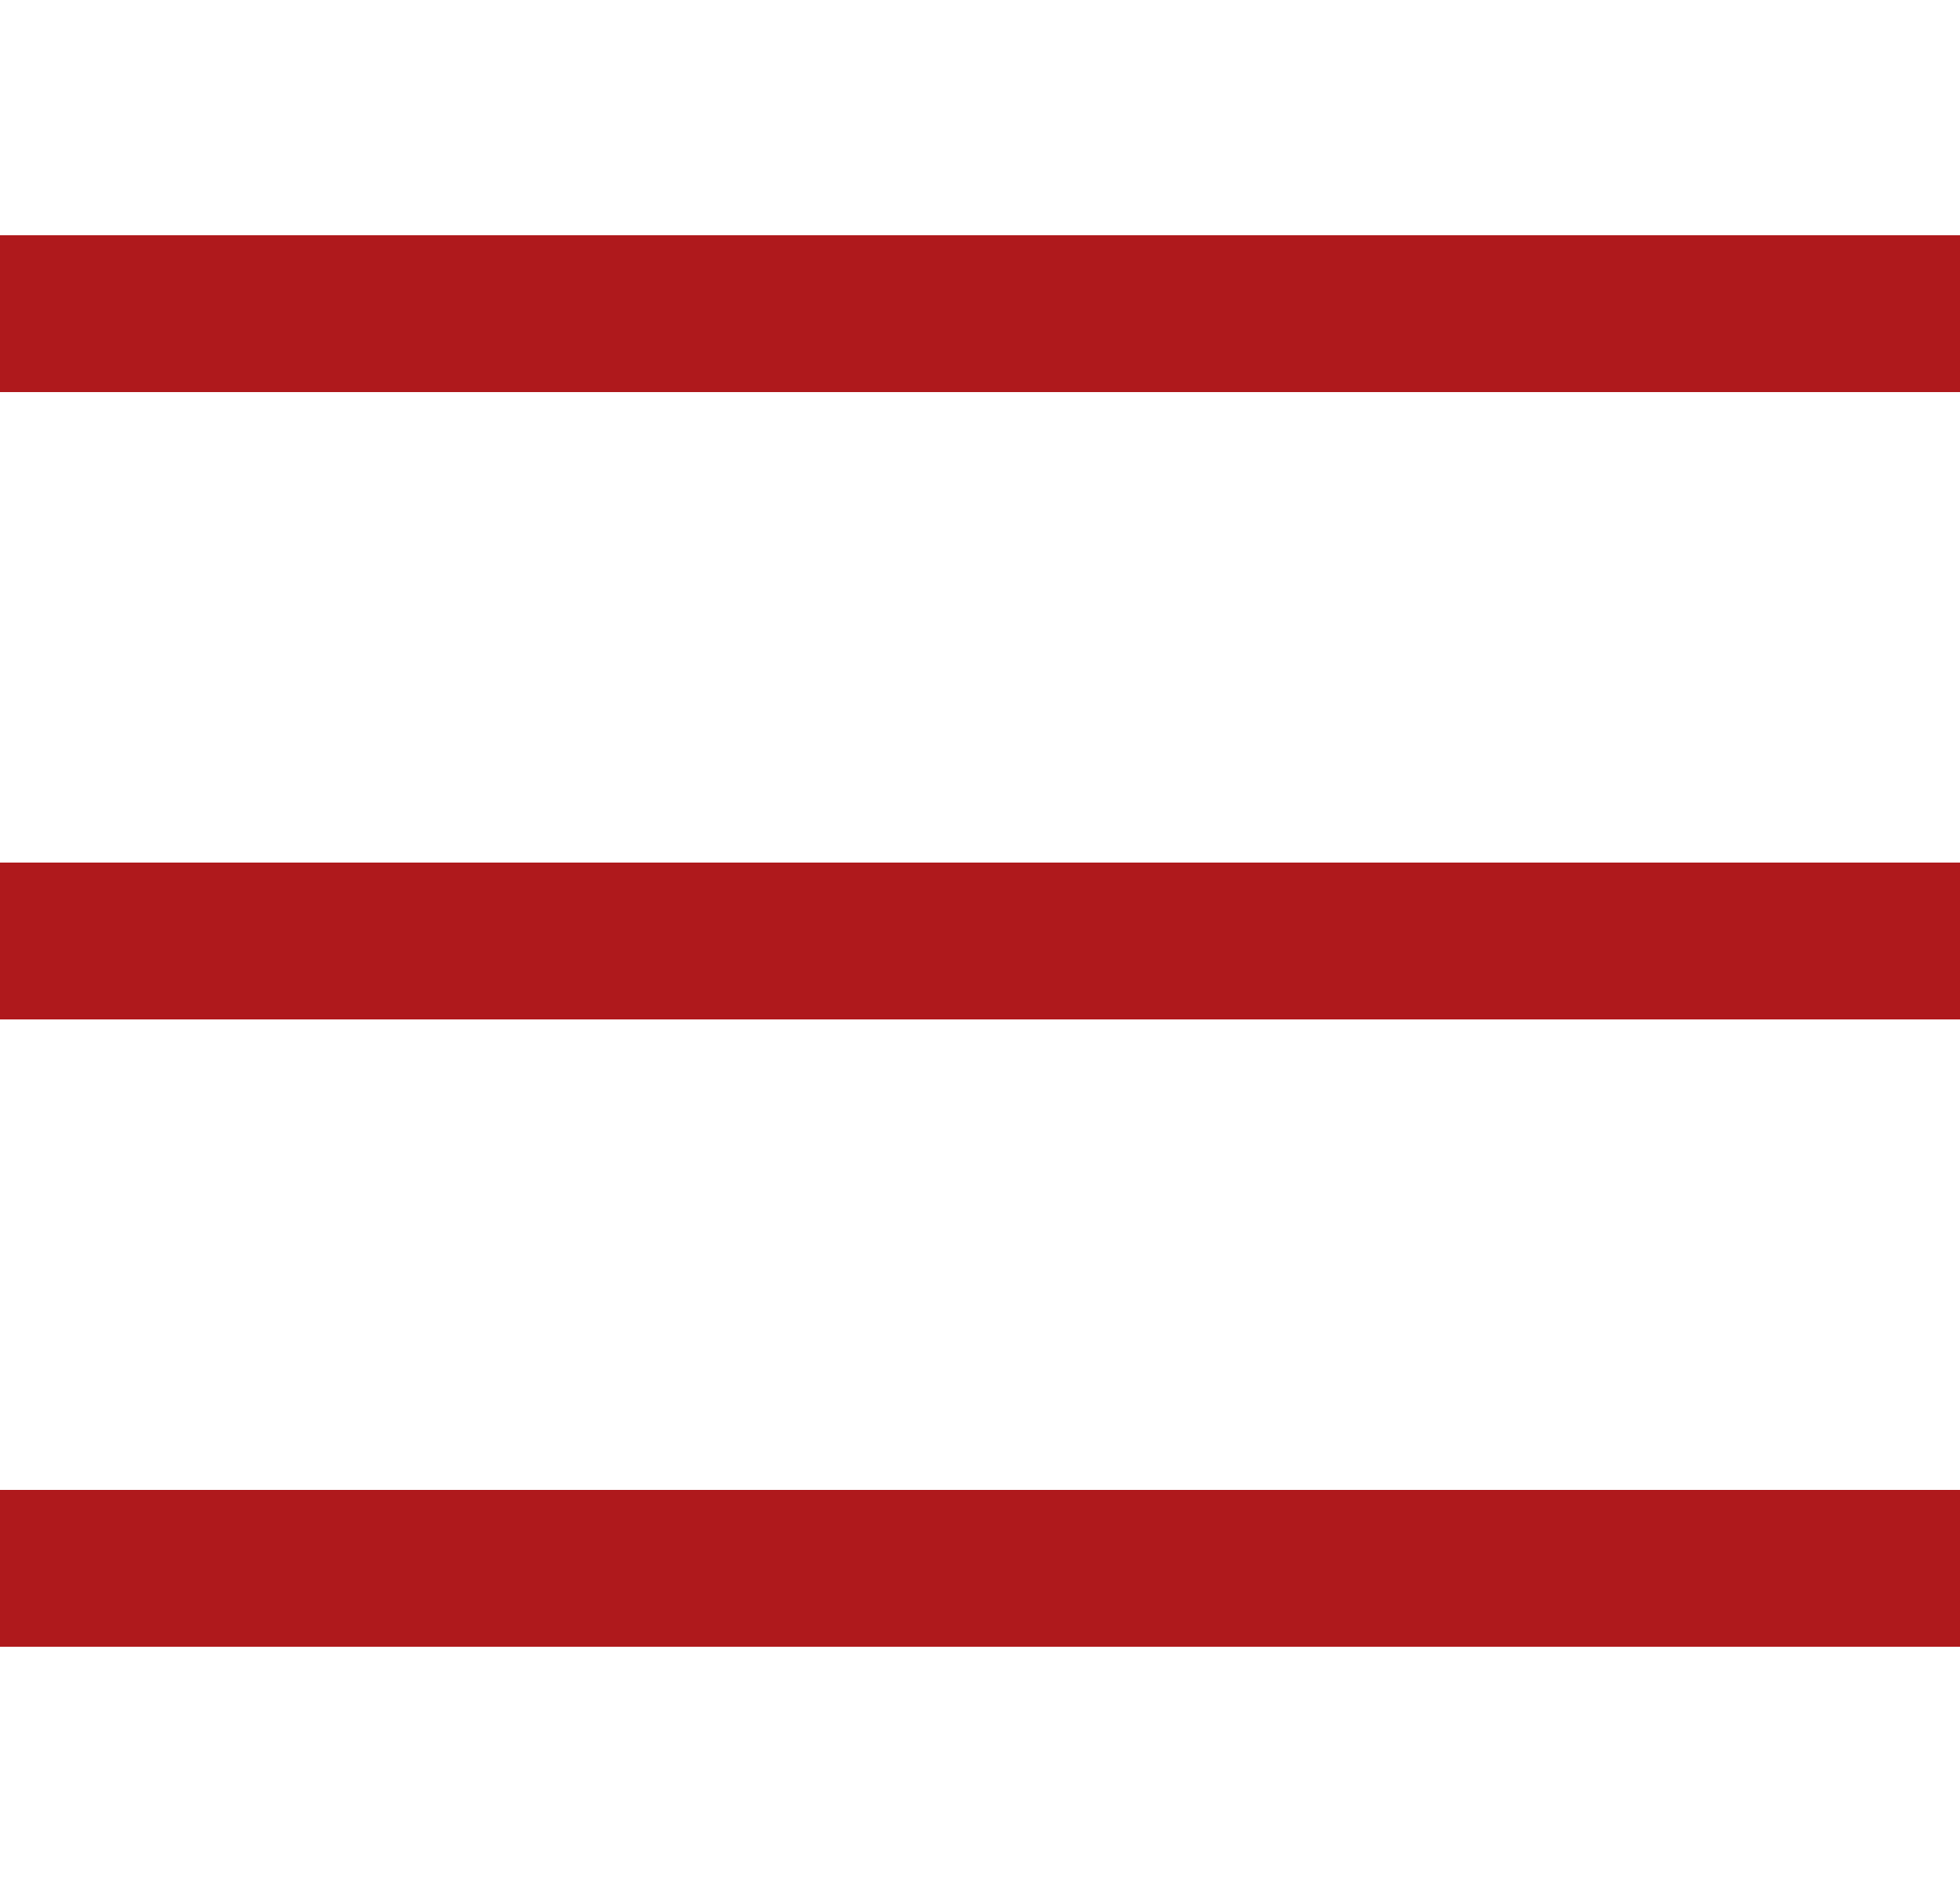 <svg width="25" height="24" viewBox="0 0 25 24" fill="none" xmlns="http://www.w3.org/2000/svg">
<rect y="3" width="25" height="2" fill="#AF191C"/>
<rect y="11" width="25" height="2" fill="#AF191C"/>
<rect y="19" width="25" height="2" fill="#AF191C"/>
</svg>
